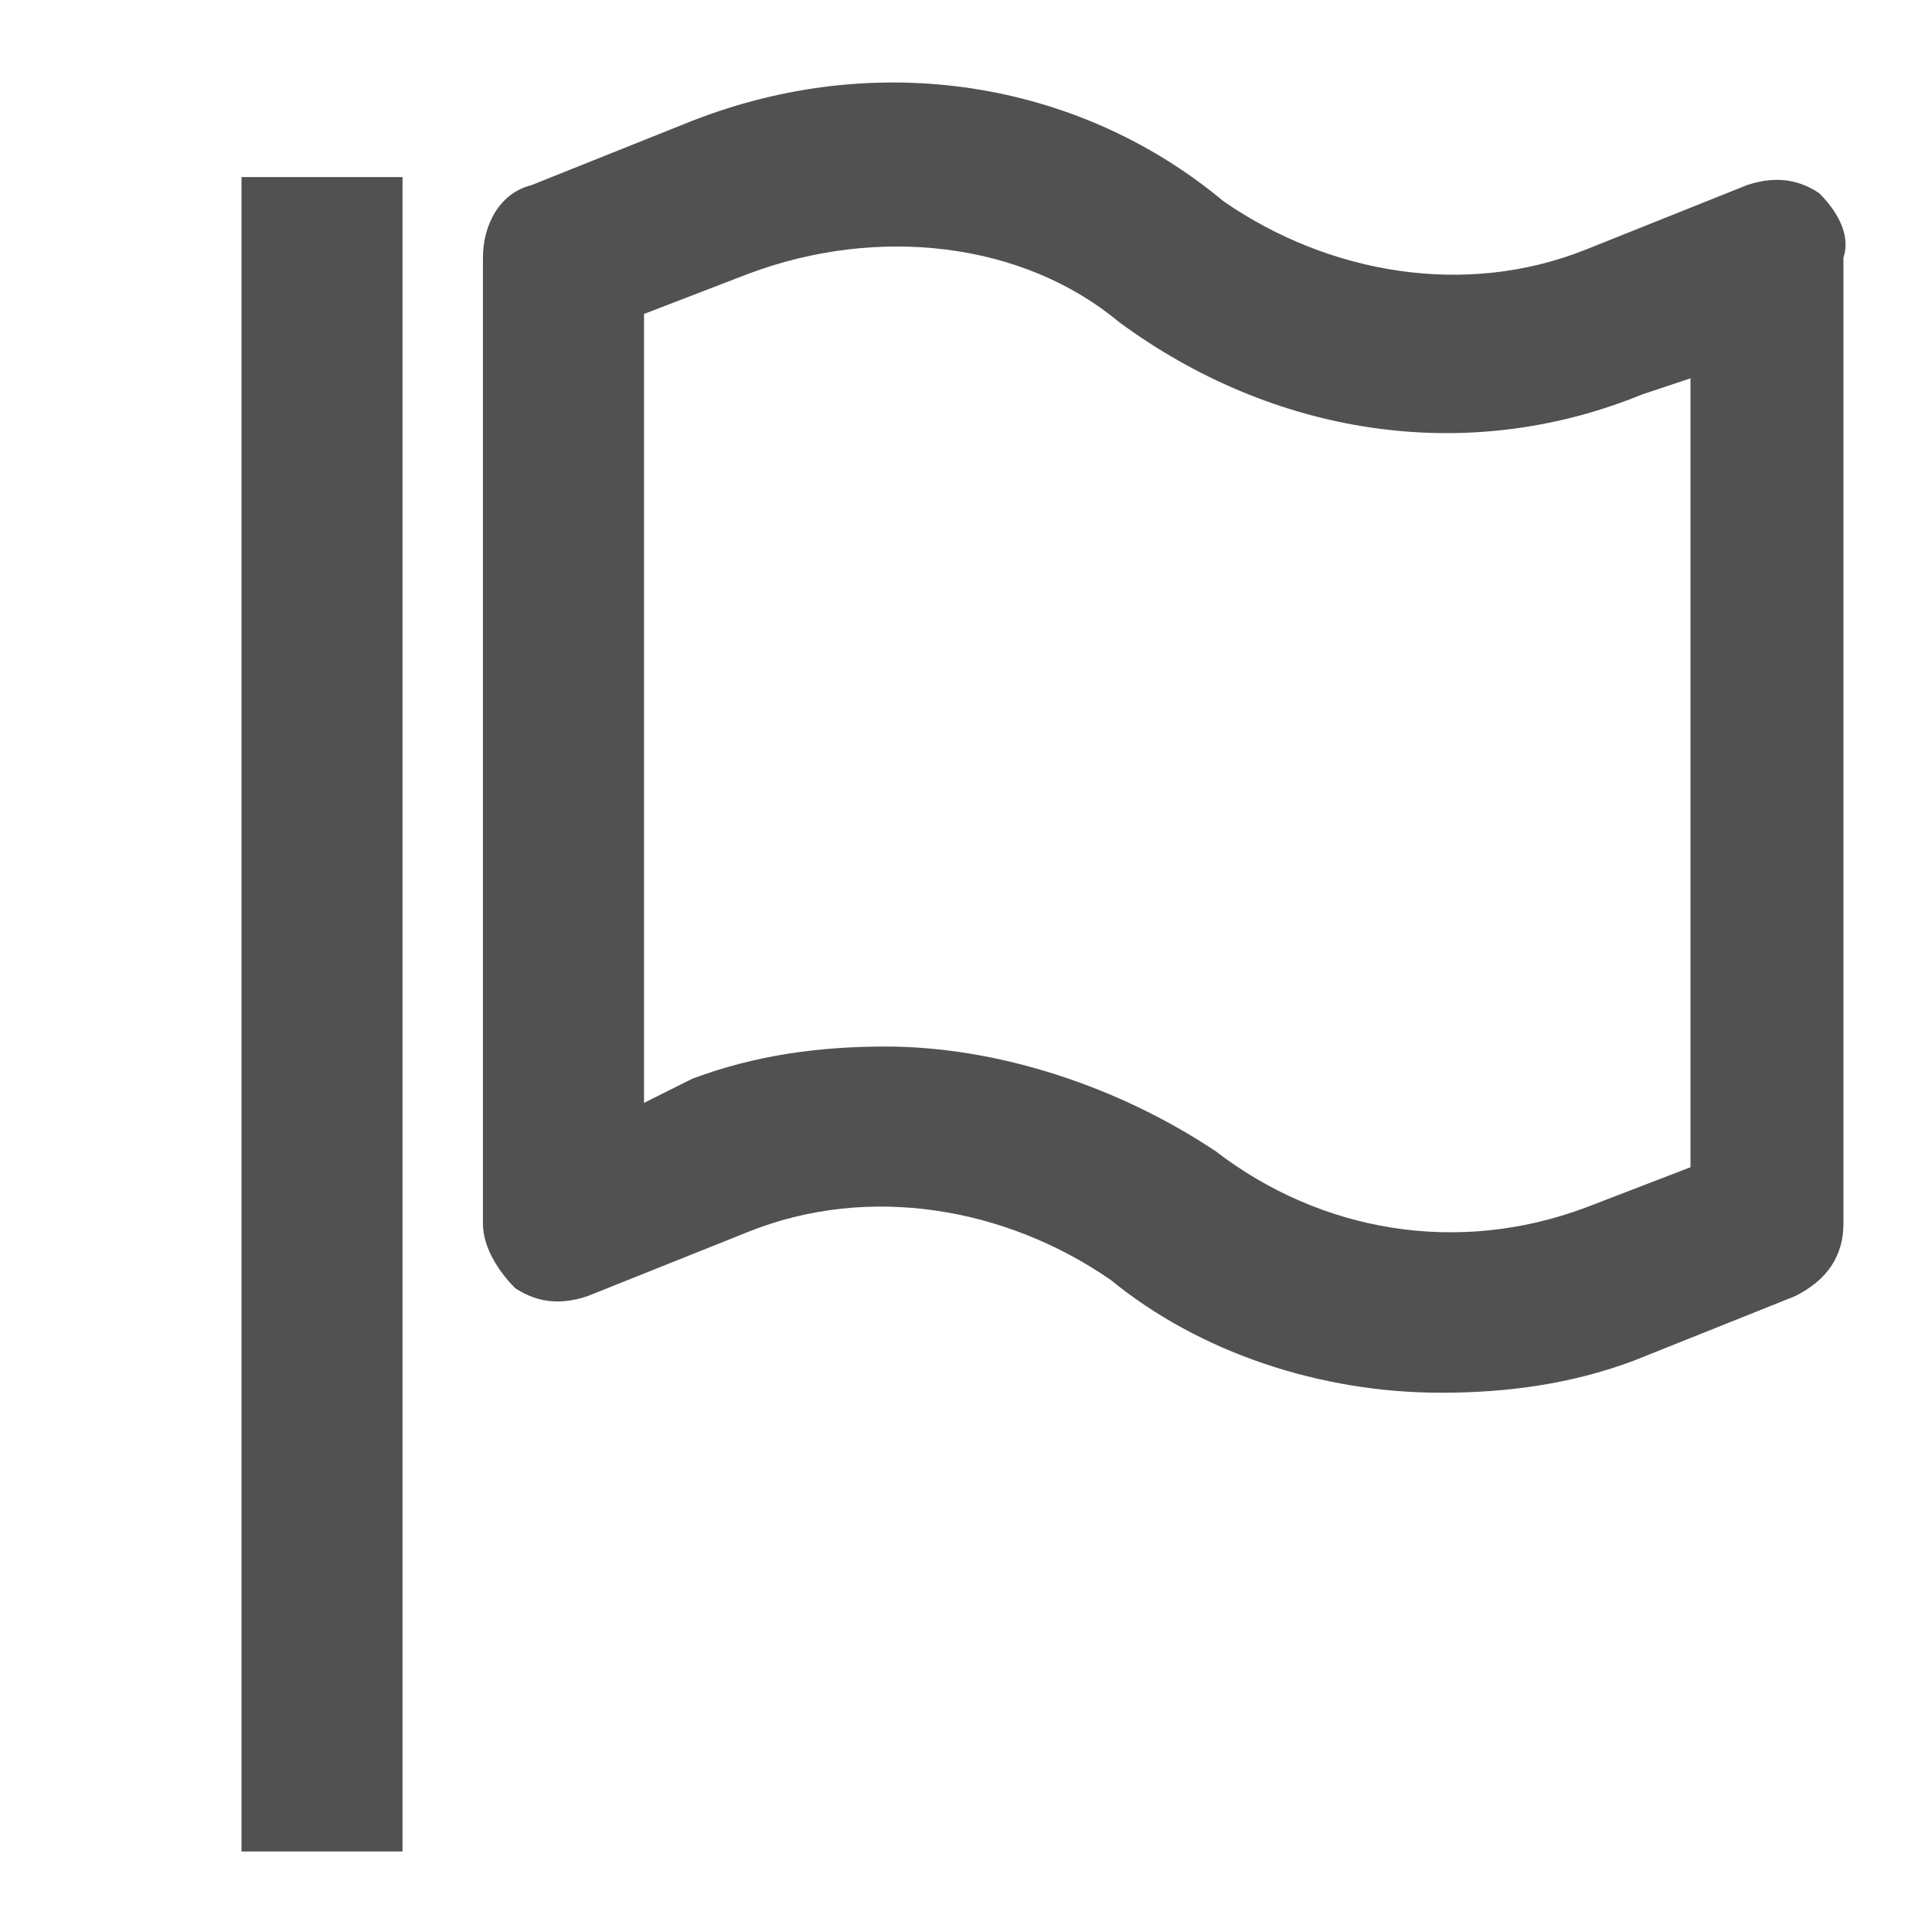 <?xml version="1.0" standalone="no"?><!DOCTYPE svg PUBLIC "-//W3C//DTD SVG 1.1//EN" "http://www.w3.org/Graphics/SVG/1.1/DTD/svg11.dtd"><svg class="icon" width="16px" height="16.00px" viewBox="0 0 1024 1024" version="1.1" xmlns="http://www.w3.org/2000/svg"><path fill="#515151" d="M128 93.856h85.344v887.456H128V93.856zM964.256 102.4c-12.8-8.544-25.6-8.544-38.4-4.256l-85.344 34.144c-64 25.6-136.544 12.8-192-25.6-76.8-64-183.456-81.056-281.6-42.656L281.568 98.176c-17.056 4.256-25.6 21.344-25.6 38.4v512c0 12.8 8.544 25.6 17.056 34.144 12.8 8.544 25.6 8.544 38.4 4.256l85.344-34.144c64-25.6 136.544-12.8 192 25.6 46.944 38.4 110.944 59.744 174.944 59.744 34.144 0 68.256-4.256 102.4-17.056l85.344-34.144c17.056-8.544 25.6-21.344 25.6-38.4v-512c4.256-12.8-4.256-25.6-12.8-34.144zM896 618.656L840.544 640c-68.256 25.6-140.8 12.8-196.256-29.856-51.2-34.144-115.2-55.456-174.944-55.456-34.144 0-68.256 4.256-102.4 17.056l-25.6 12.8V166.4l55.456-21.344c68.256-25.6 145.056-17.056 196.256 25.6 81.056 59.744 183.456 76.8 277.344 38.4l25.6-8.544v418.144z" /></svg>
